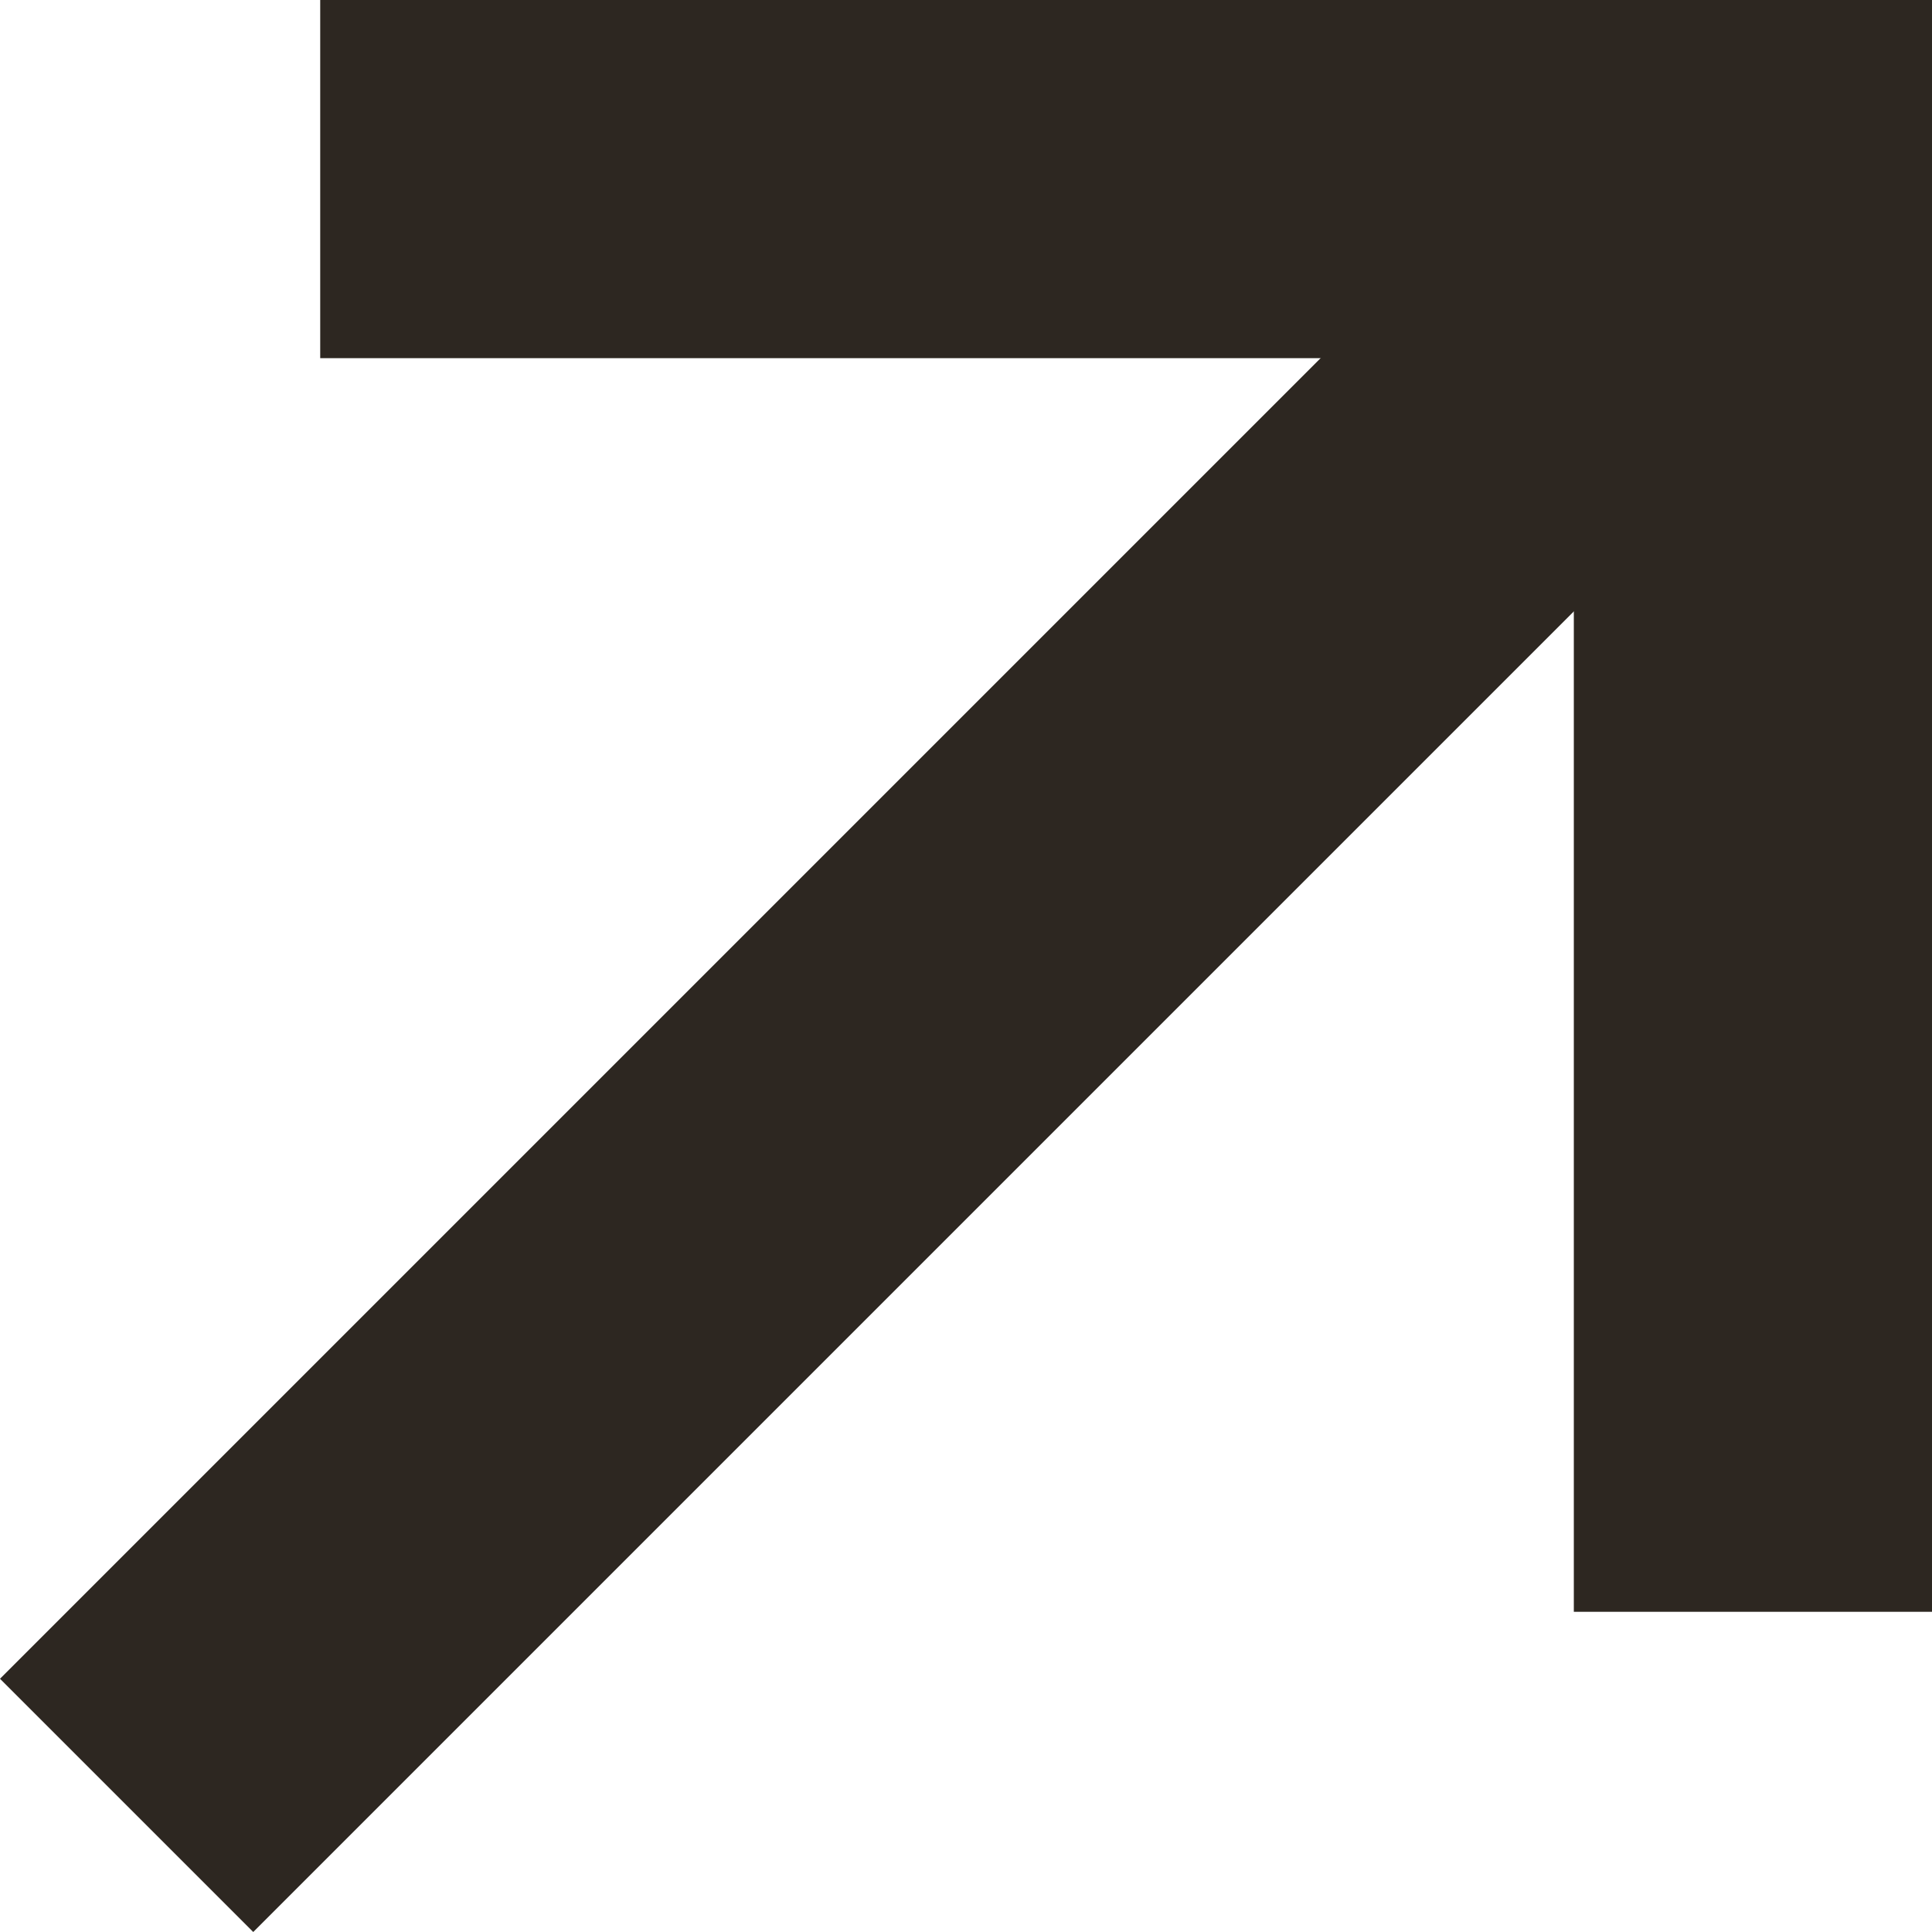 <svg xmlns="http://www.w3.org/2000/svg" width="10.788" height="10.789" viewBox="0 0 10.788 10.789">
  <g id="グループ_33" data-name="グループ 33" transform="translate(-241.523 -7189.22)">
    <path id="パス_39" data-name="パス 39" d="M250.311,7198.22h-2v-7h-7v-2h9Z" transform="translate(2)" fill="#2d2721"/>
    <path id="パス_40" data-name="パス 40" d="M241.794,7200.008l-1.414-1.414,9.081-9.081,1.414,1.414Z" transform="translate(1.143)" fill="#2d2721"/>
  </g>
</svg>
